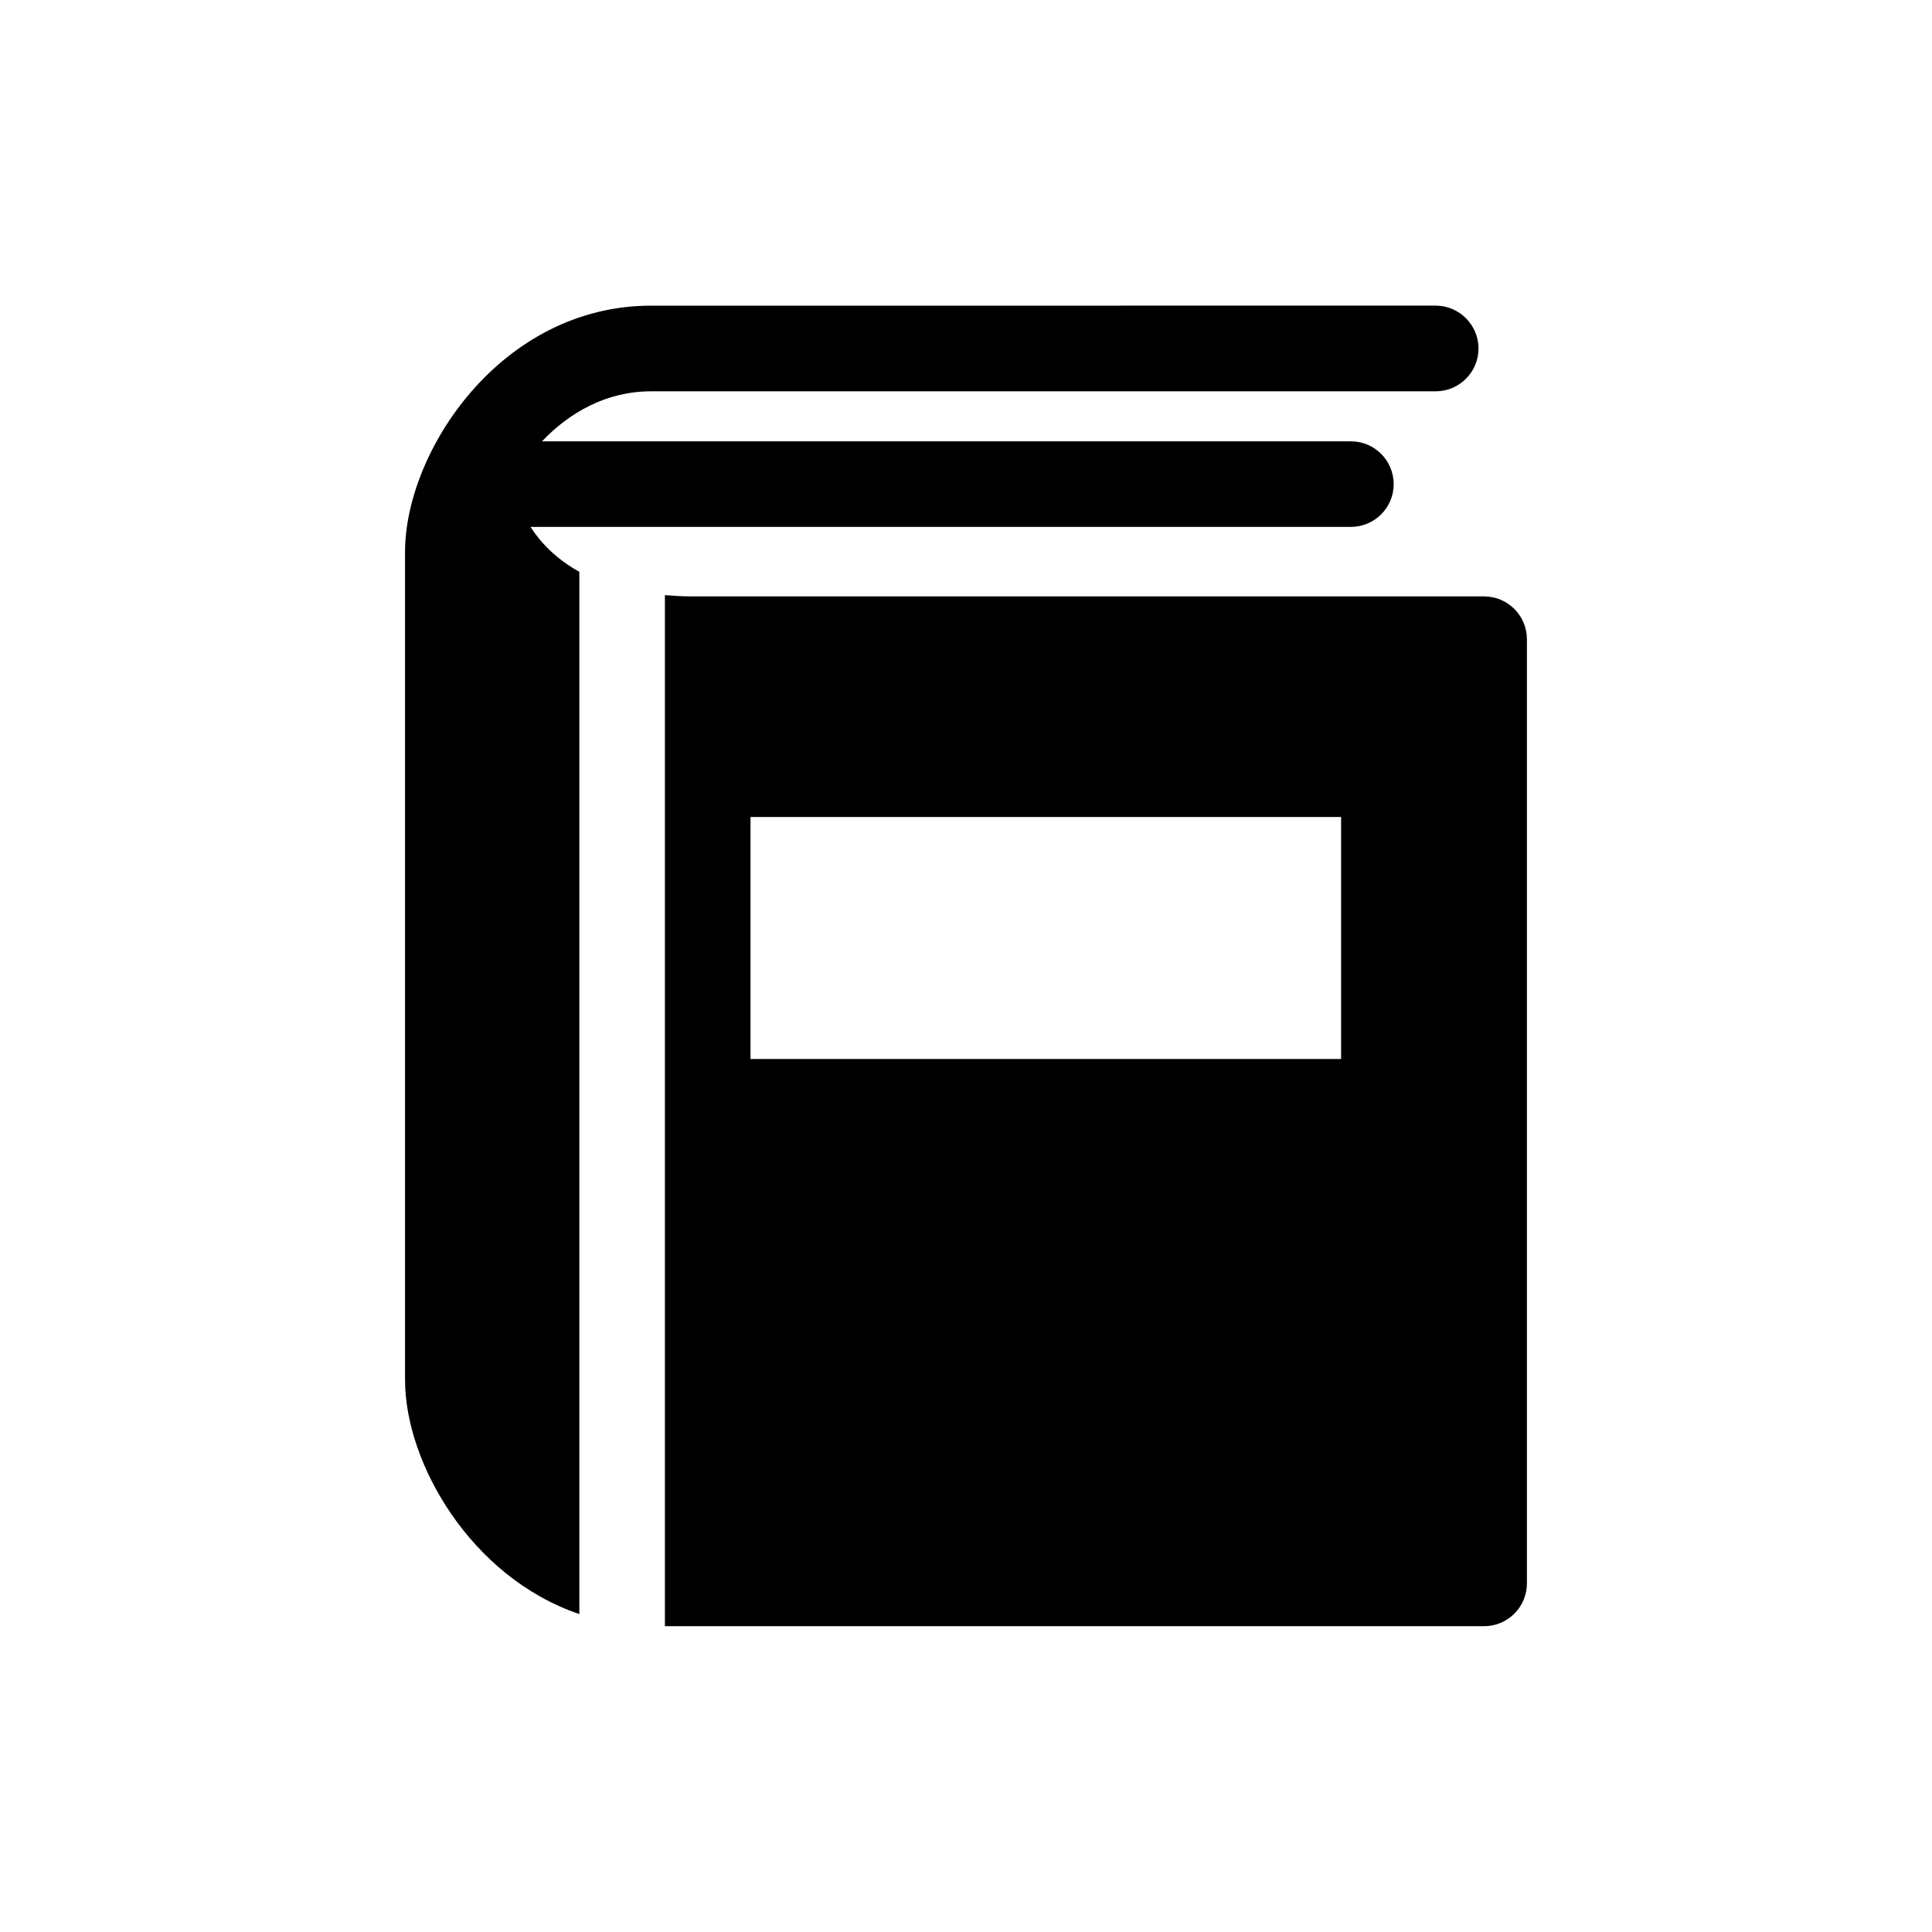 <?xml version="1.0" encoding="UTF-8"?>
<!-- Uploaded to: ICON Repo, www.svgrepo.com, Generator: ICON Repo Mixer Tools -->
<svg fill="#000000" width="800px" height="800px" version="1.1" viewBox="144 144 512 512" xmlns="http://www.w3.org/2000/svg">
 <g>
  <path d="m284.59 283.63h217.43c6.234 0 11.32-5.07 11.32-11.32 0-6.266-5.07-11.352-11.32-11.352h-214.39c7.195-7.559 16.973-13.258 28.938-13.258h207.9c6.234 0 11.352-5.07 11.352-11.352 0-6.234-5.102-11.352-11.352-11.352l-207.9 0.004c-39.816 0-65.227 38.652-65.227 65.258v219.44c0 22.074 17.523 52.332 46.191 62.047v-276.21c-6.109-3.383-10.234-7.68-12.941-11.902z"/>
  <path d="m537.3 302.05h-210.45c-2.363 0-4.488-0.188-6.644-0.332v273.24h217.09c6.266 0 11.352-5.07 11.352-11.352v-250.23c-0.016-6.234-5.082-11.32-11.352-11.32zm-37.895 122.6h-156.51v-64.141h156.51z"/>
 </g>
</svg>